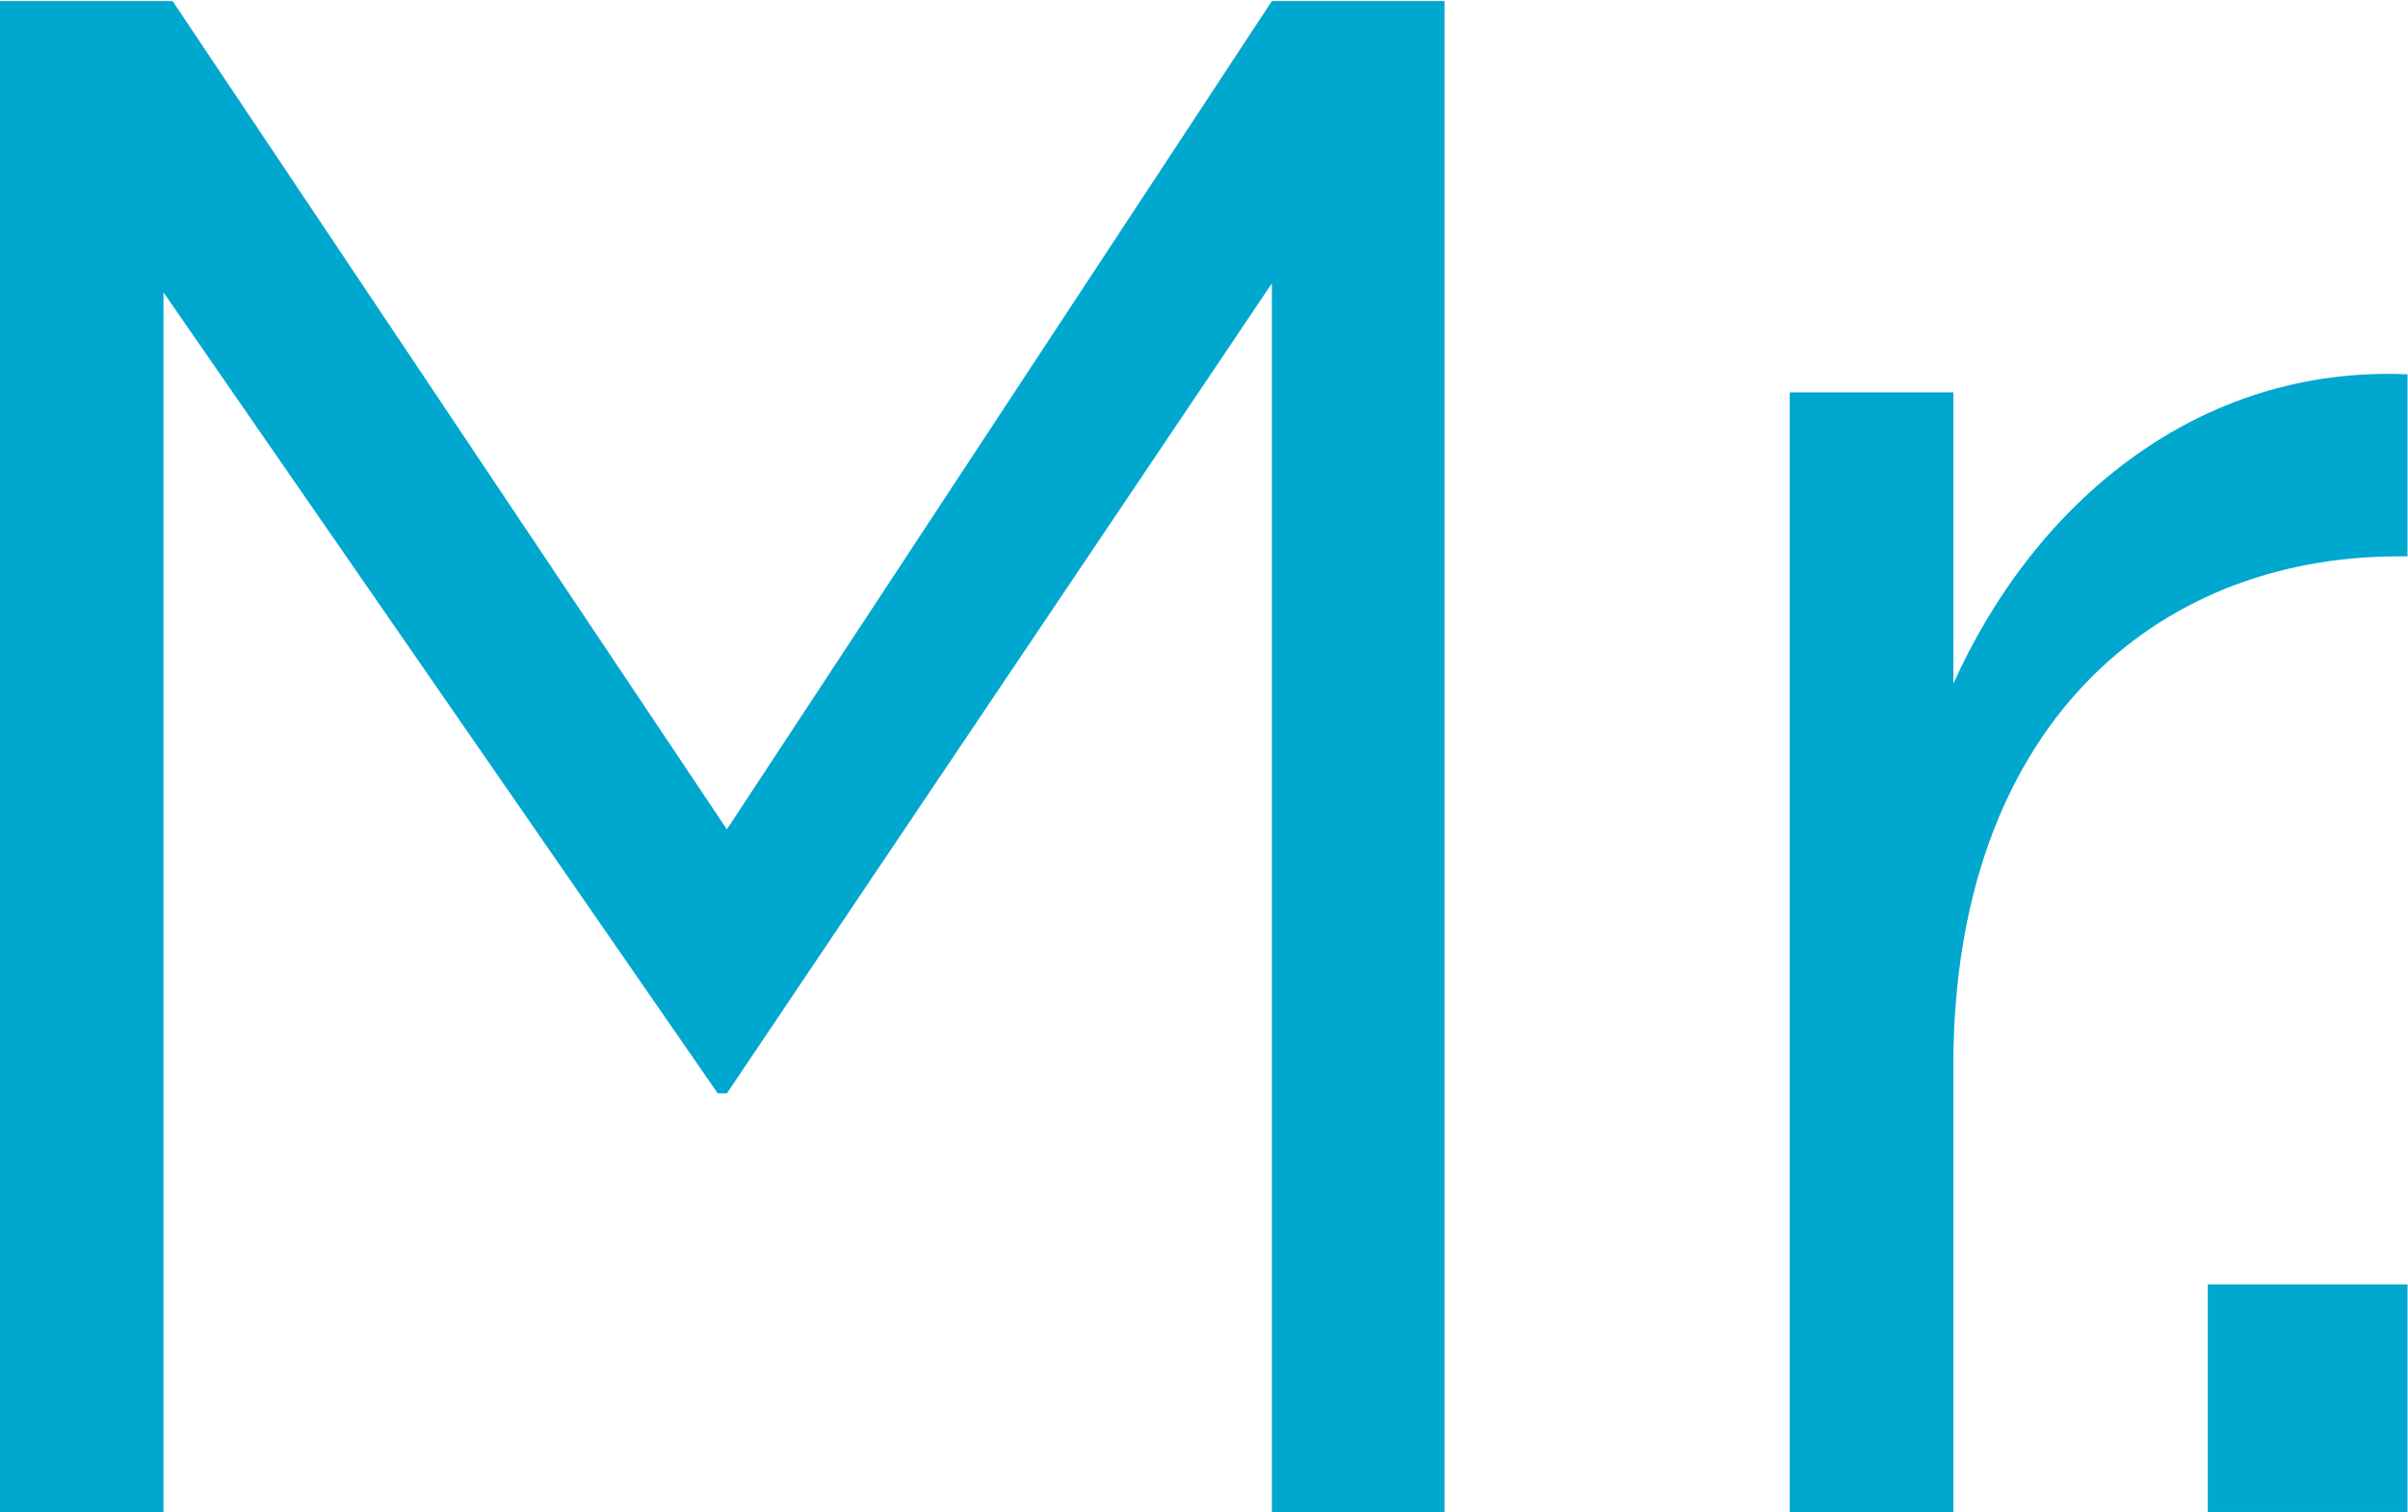 <svg version="1.2" xmlns="http://www.w3.org/2000/svg" viewBox="0 0 1554 976" width="1554" height="976">
	<title>logo-mr-cooper-group-drk3-svg</title>
	<style>
		.s0 { fill: #00a7cf } 
	</style>
	<g id="Layer">
		<g id="Layer">
			<path id="Layer" class="s0" d="m0 0.7h111.4l357.7 534.6 351.7-534.6h111.4v975.2h-111.4v-793l-351.7 522.8h-5.9l-357.7-517v787.2h-105.5z"/>
			<path id="Layer" class="s0" d="m1155 253.3h105.6v188c52.8-117.5 158.3-205.6 293.1-199.7v117.5h-5.8c-158.3 0-287.3 111.6-287.3 328.9v287.9h-105.6z"/>
			<path id="Layer" class="s0" d="m1424.8 829h128.9v146.9h-128.9z"/>
		</g>
	</g>
</svg>